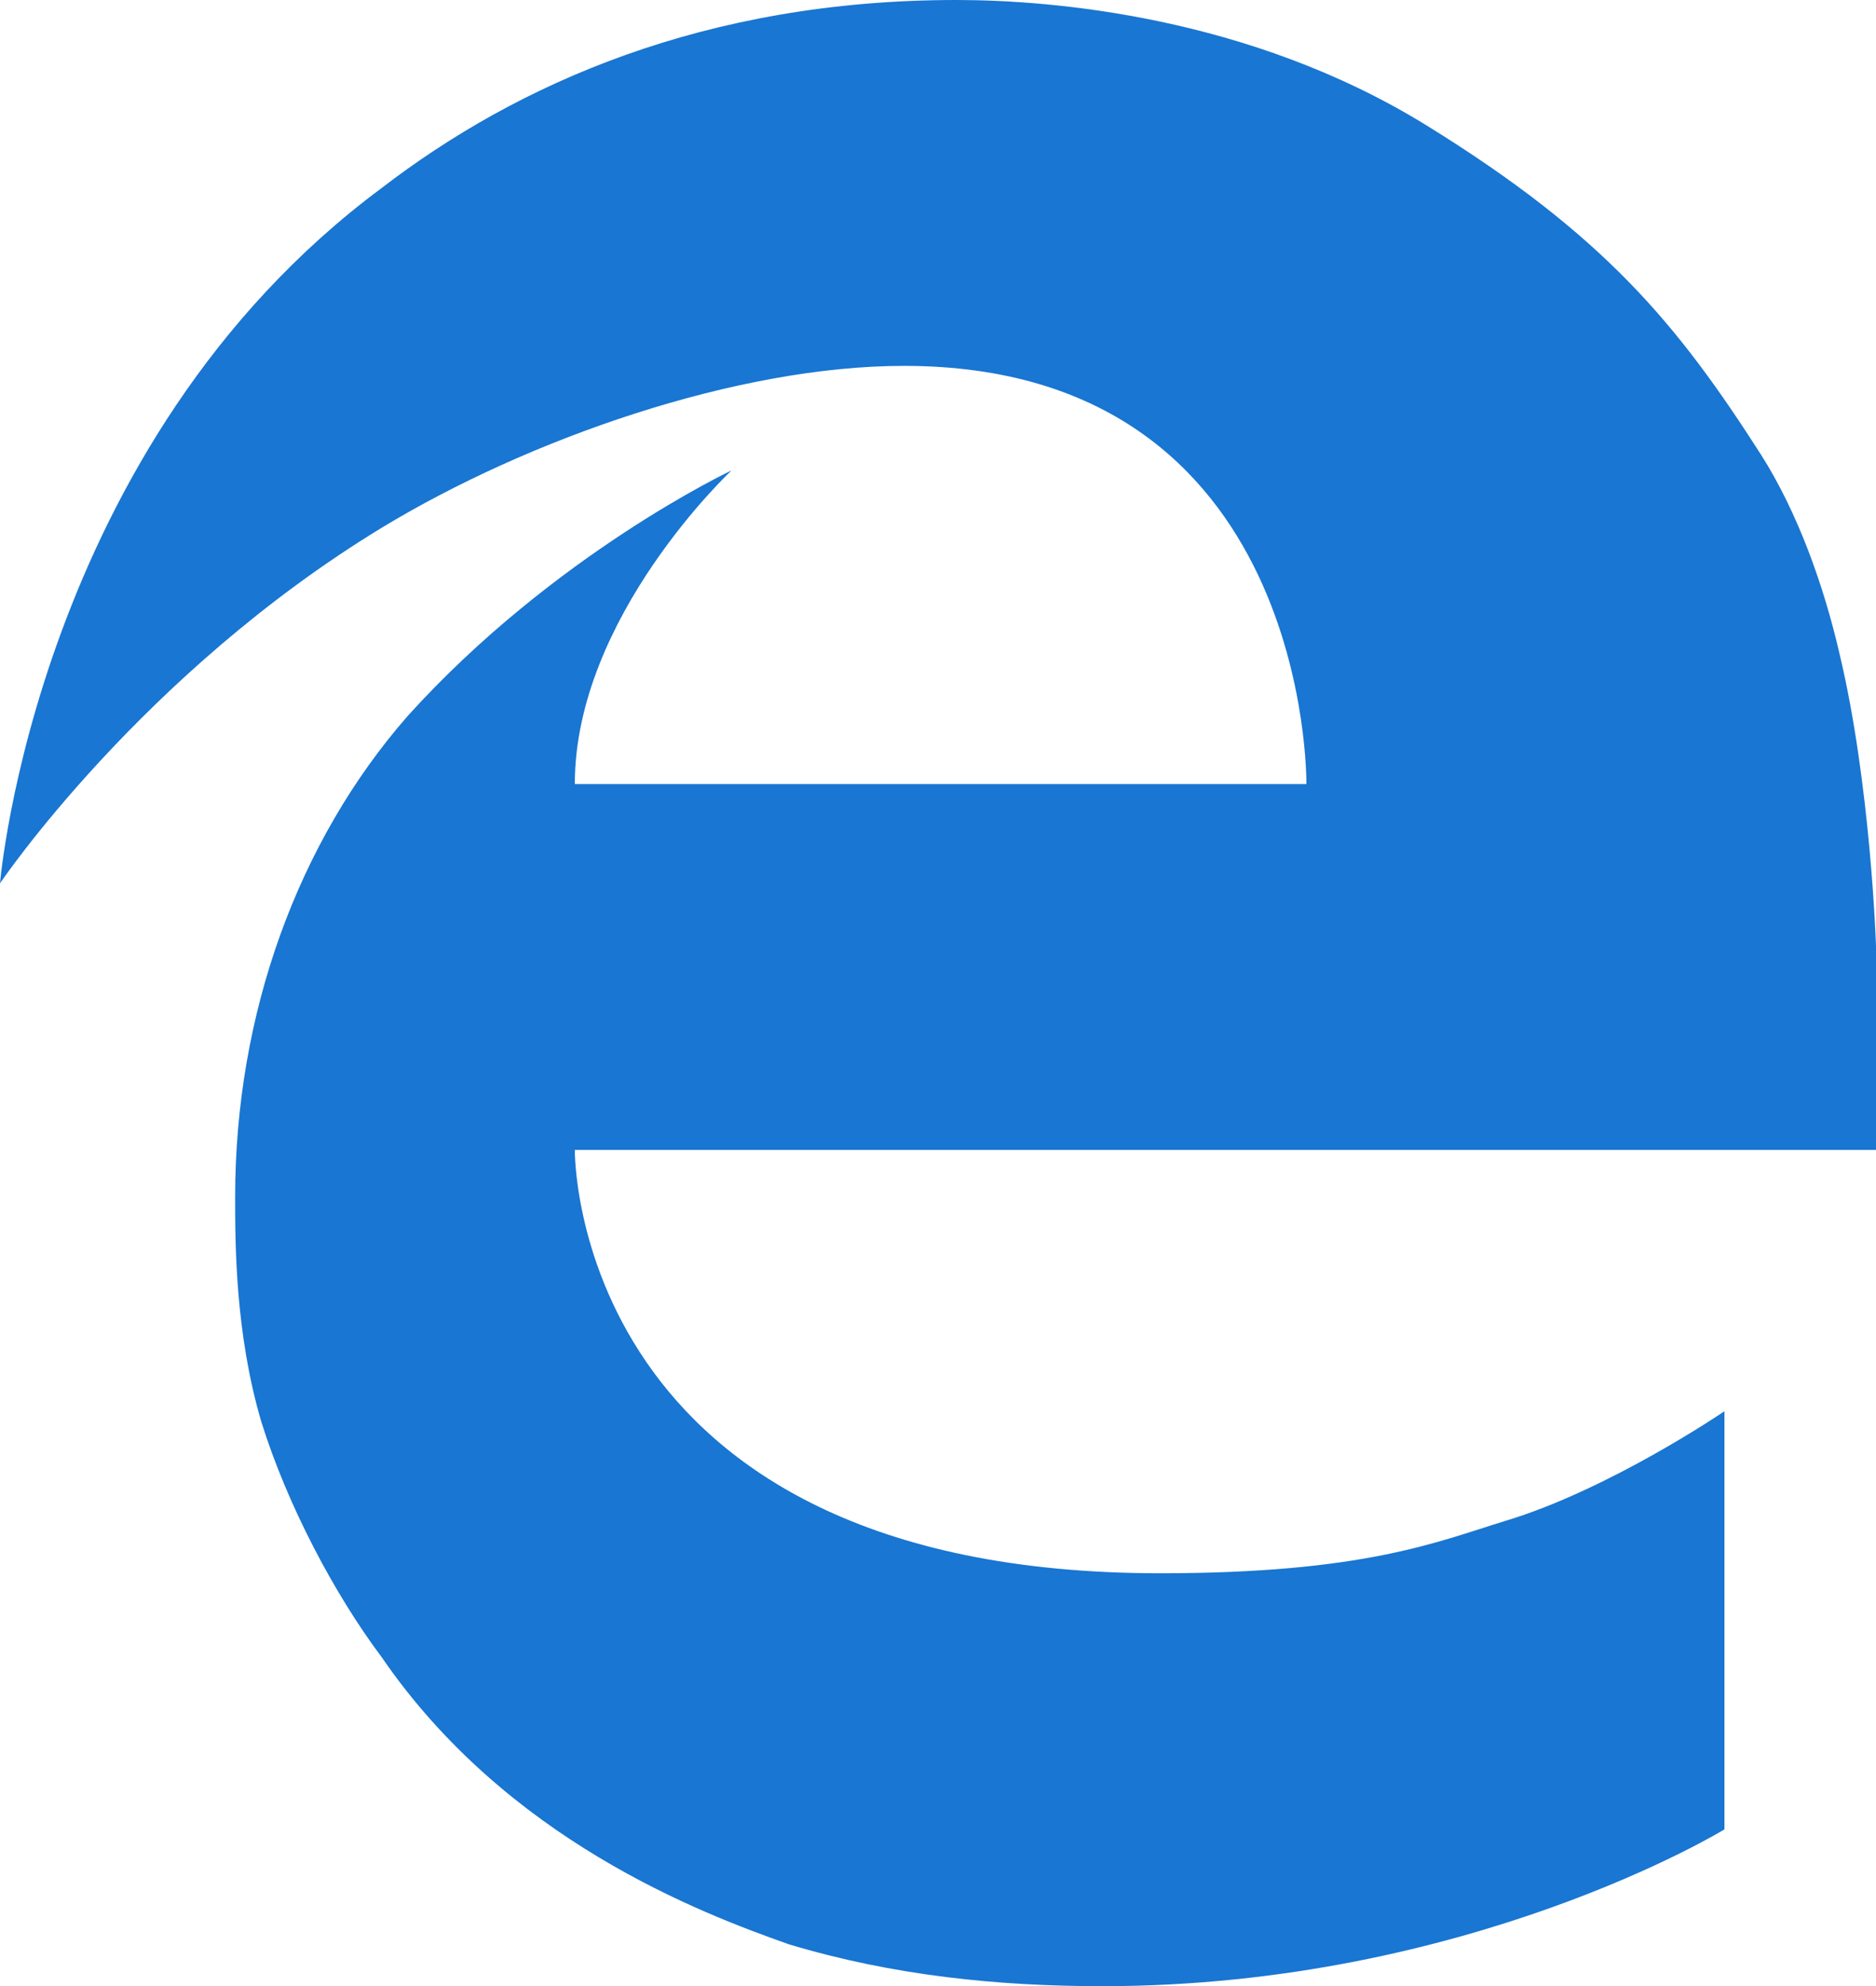 <?xml version="1.0" encoding="utf-8"?>
<!-- Generator: Adobe Illustrator 23.0.4, SVG Export Plug-In . SVG Version: 6.00 Build 0)  -->
<svg version="1.1" id="Warstwa_1" xmlns="http://www.w3.org/2000/svg" xmlns:xlink="http://www.w3.org/1999/xlink" x="0px" y="0px"
	 viewBox="0 0 35.9 38" style="enable-background:new 0 0 35.9 38;" xml:space="preserve">
<style type="text/css">
	.st0{clip-path:url(#SVGID_2_);fill:#1976D2;}
</style>
<g>
	<defs>
		<rect id="SVGID_1_" width="35.9" height="38"/>
	</defs>
	<clipPath id="SVGID_2_">
		<use xlink:href="#SVGID_1_"  style="overflow:visible;"/>
	</clipPath>
	<path class="st0" d="M7.3,10.1C2.7,12.9,0,16.9,0,16.9S0.7,8.5,7.3,3.6c2.6-2,6.2-3.6,11-3.6c1.8,0,5.6,0.3,9,2.4
		c3.4,2.1,4.8,3.8,6.4,6.3c0.7,1.1,1.2,2.5,1.5,3.8c0.6,2.5,0.7,5.6,0.7,5.6V22H11c0,0-0.1,8.1,11.2,8.1c3.9,0,5.3-0.6,6.6-1
		c2-0.6,4.2-2.1,4.2-2.1v8c0,0-4.9,3-11.9,3c-2,0-4-0.2-6-0.8c-1.7-0.6-5.4-2-7.8-5.5c-0.9-1.2-1.8-2.9-2.3-4.5
		c-0.5-1.7-0.5-3.4-0.5-4.3c0-3.5,1.2-6.8,3.3-9.2C10.6,10.6,14,9,14,9s-3,2.8-3,6h14c0,0,0.1-8-7.7-8C14.1,7,10.1,8.4,7.3,10.1"/>
</g>
</svg>

